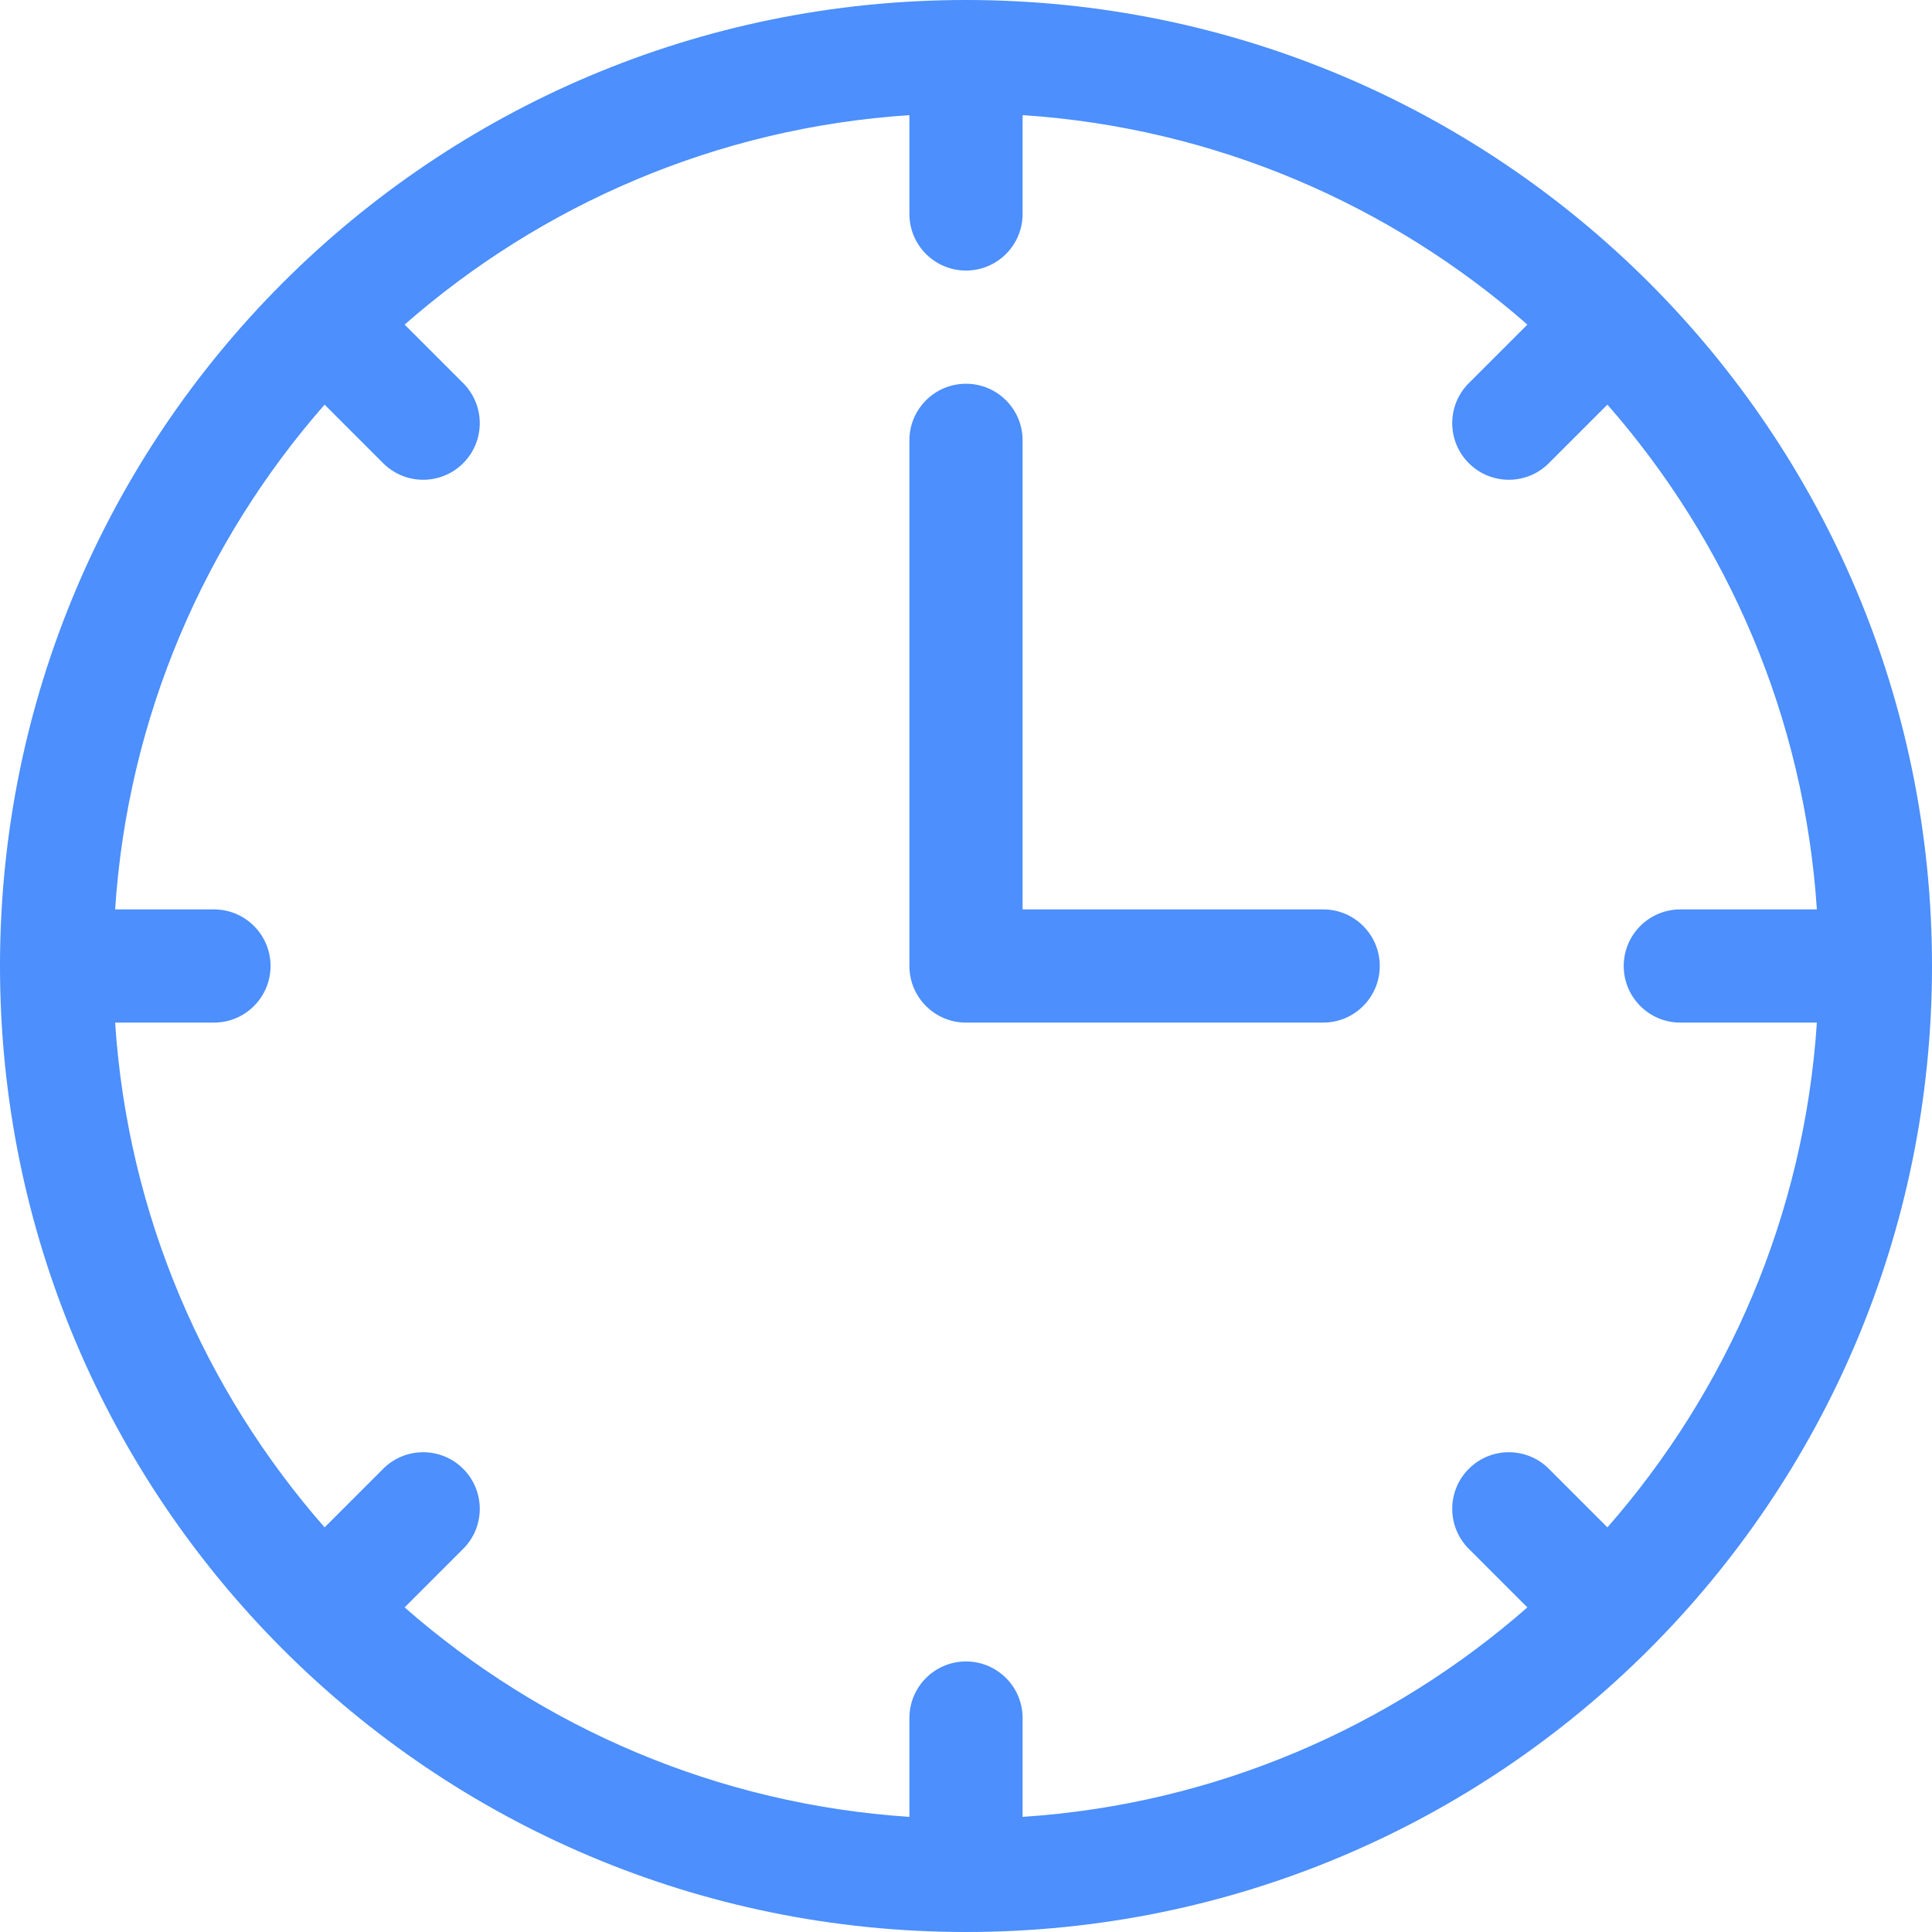 <?xml version="1.0"?>
<svg xmlns="http://www.w3.org/2000/svg" xmlns:xlink="http://www.w3.org/1999/xlink" xmlns:svgjs="http://svgjs.com/svgjs" version="1.1" width="512" height="512" x="0" y="0" viewBox="0 0 512 512" style="enable-background:new 0 0 512 512" xml:space="preserve"><g><g xmlns="http://www.w3.org/2000/svg"><path d="m256 0c-141.491 0-256 114.497-256 256 0 141.491 114.497 256 256 256 141.491 0 256-114.497 256-256 0-141.491-114.497-256-256-256zm189.302 271h36.188c-3.362 51.045-23.739 97.511-55.509 133.767l-15.518-15.517c-5.857-5.859-15.355-5.857-21.213 0-5.858 5.858-5.858 15.355 0 21.213l15.518 15.517c-36.256 31.771-82.723 52.148-133.768 55.51v-26.188c0-8.284-6.716-15-15-15s-15 6.716-15 15v26.188c-51.045-3.362-97.511-23.739-133.767-55.509l15.517-15.518c5.858-5.857 5.858-15.355 0-21.213-5.857-5.857-15.355-5.857-21.213 0l-15.517 15.517c-31.771-36.255-52.148-82.722-55.51-133.767h26.188c8.284 0 15-6.716 15-15s-6.716-15-15-15h-26.188c3.362-51.045 23.739-97.511 55.509-133.767l15.517 15.517c5.858 5.858 15.355 5.858 21.213 0 5.857-5.857 5.857-15.355 0-21.213l-15.517-15.517c36.256-31.771 82.723-52.148 133.768-55.51v26.188c0 8.284 6.716 15 15 15s15-6.716 15-15v-26.188c51.045 3.362 97.511 23.739 133.767 55.509l-15.517 15.518c-5.858 5.858-5.858 15.355 0 21.213 5.856 5.858 15.354 5.859 21.213 0l15.517-15.518c31.771 36.256 52.148 82.723 55.51 133.768h-36.188c-8.284 0-15 6.716-15 15s6.716 15 15 15z" fill="#4c8ffd" data-original="#000000" style=""/><path d="m350.651 241h-79.651v-124.302c0-8.284-6.716-15-15-15s-15 6.716-15 15v139.302c0 8.284 6.716 15 15 15h94.651c8.284 0 15-6.716 15-15s-6.715-15-15-15z" fill="#4c8ffd" data-original="#000000" style=""/></g></g></svg>
